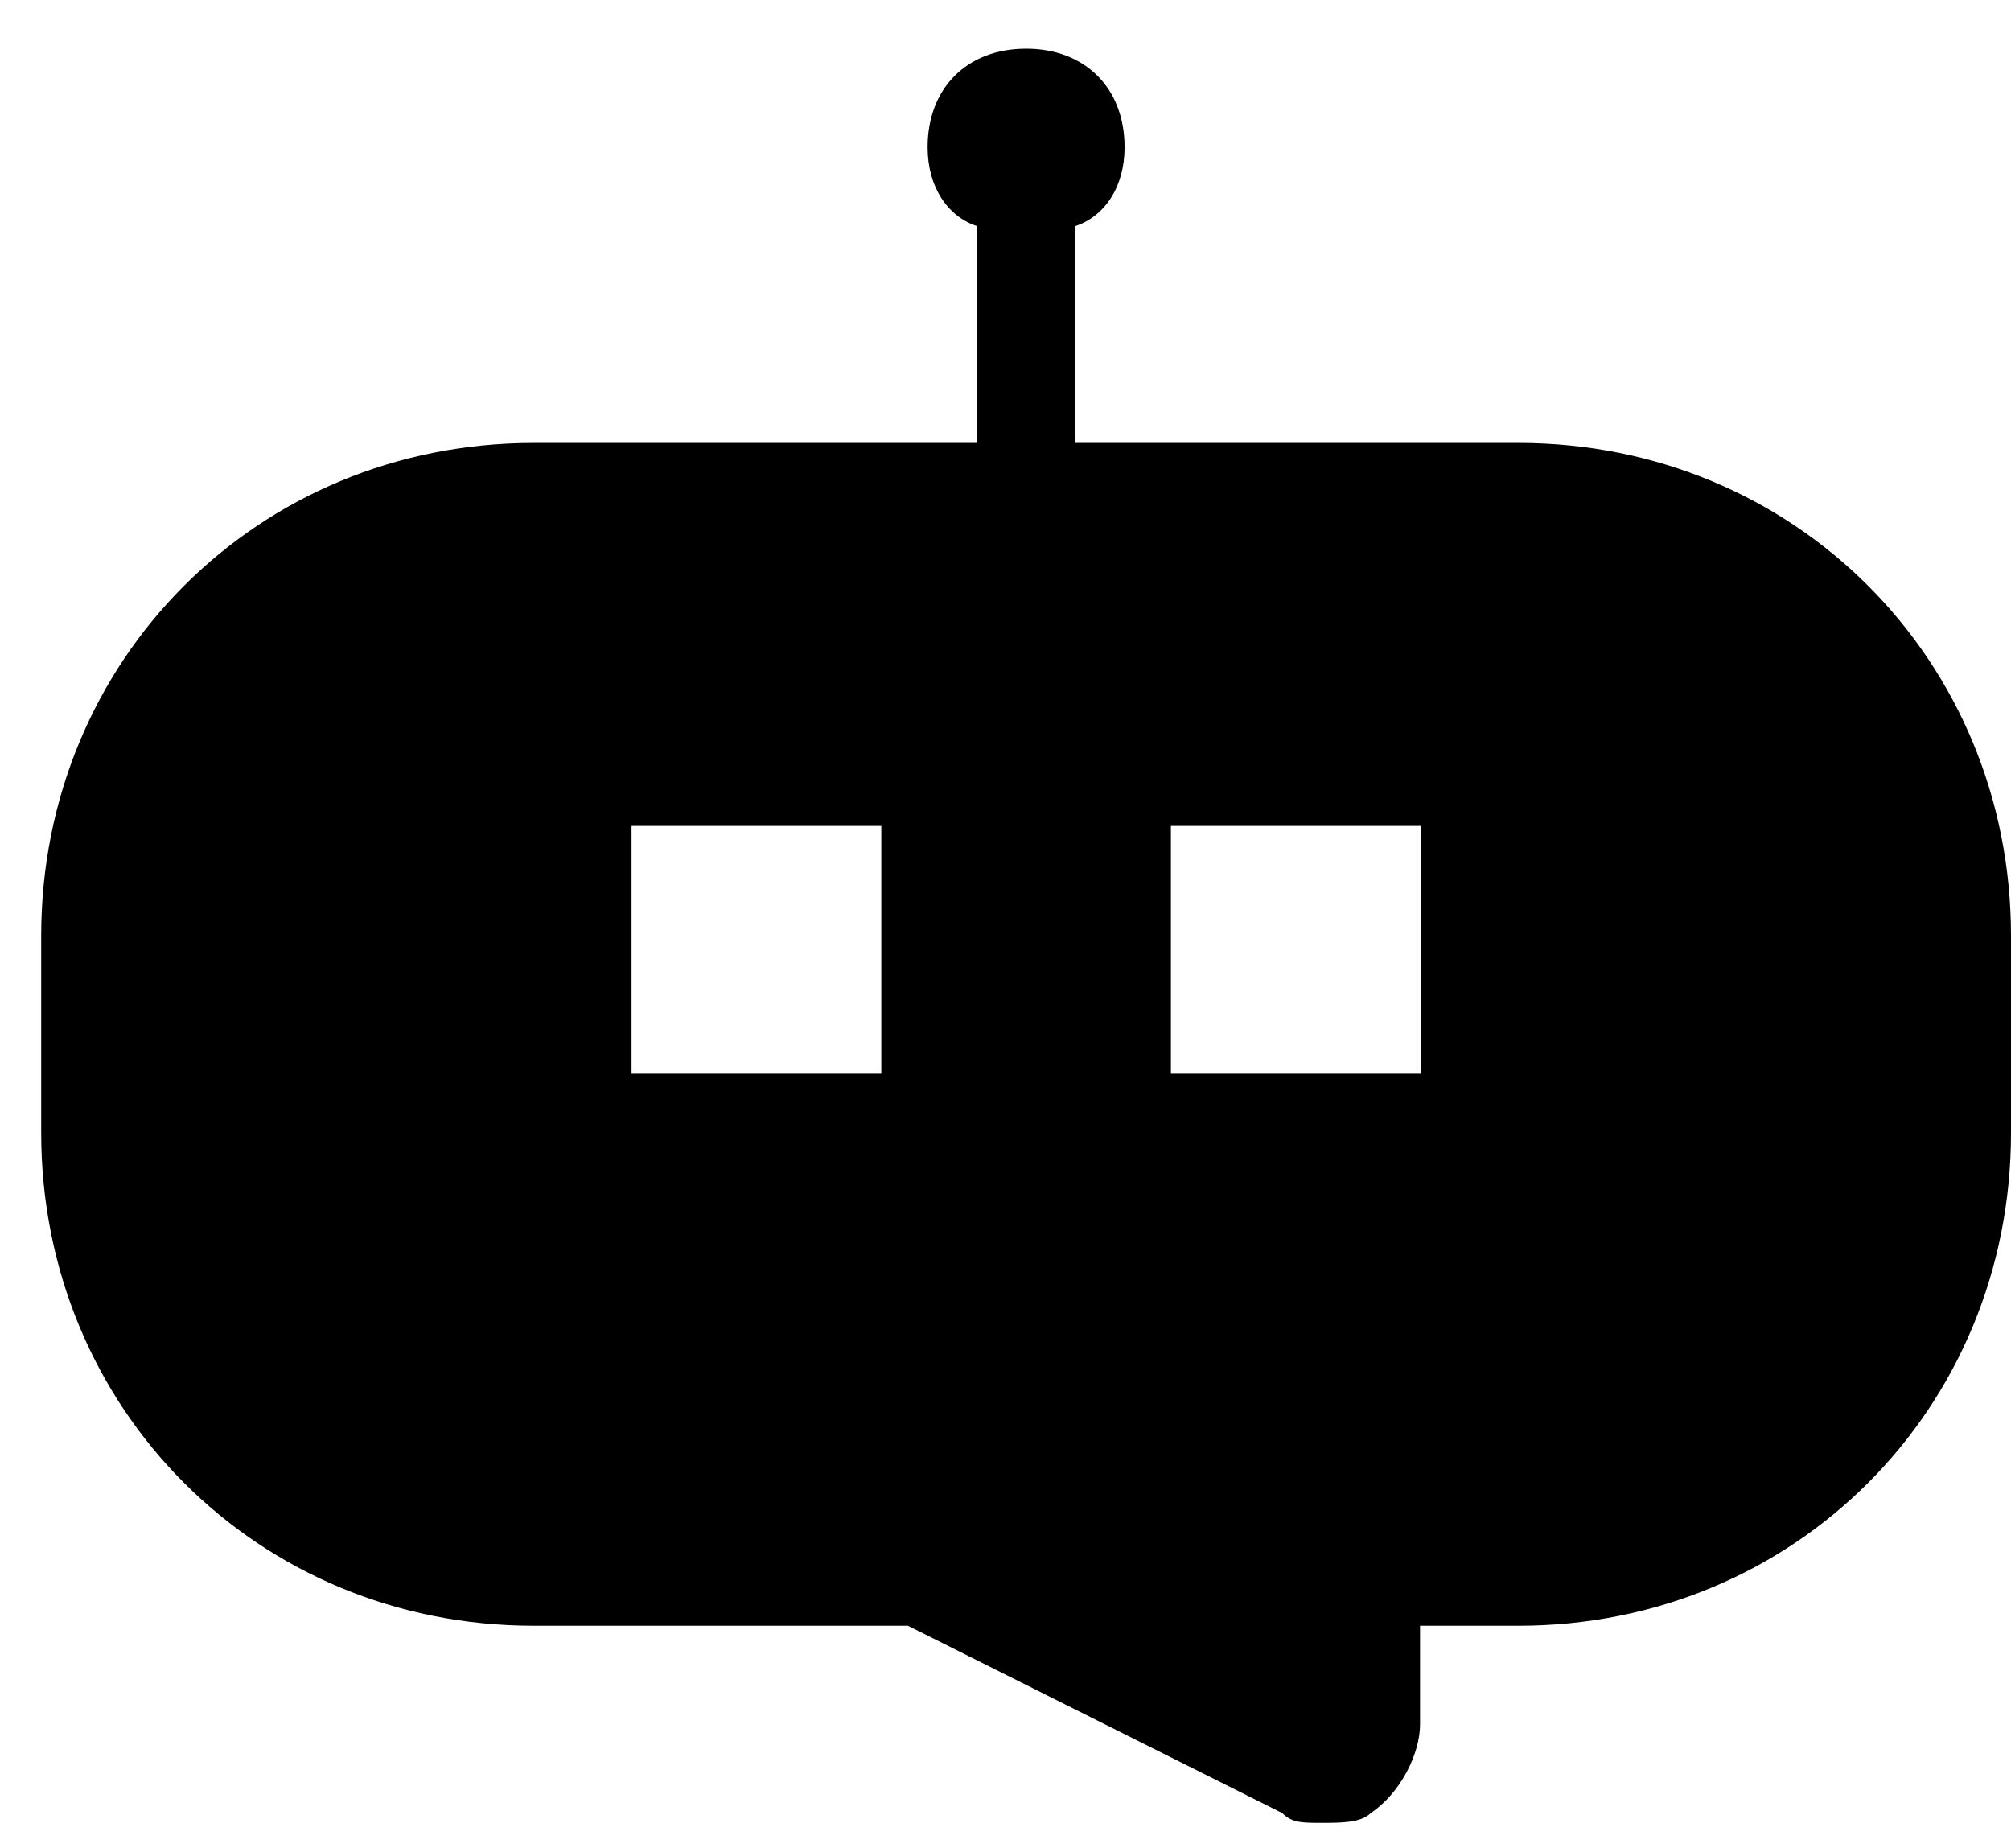 <svg width="37" height="34" viewBox="0 0 37 34" fill="none" xmlns="http://www.w3.org/2000/svg">
<path d="M27.939 8.148H19.785V4.159C20.329 3.978 20.691 3.434 20.691 2.708C20.691 1.62 19.966 0.895 18.879 0.895C17.792 0.895 17.067 1.62 17.067 2.708C17.067 3.434 17.429 3.978 17.973 4.159V8.148H9.818C4.744 8.148 0.758 12.137 0.758 17.214V20.84C0.758 25.918 4.744 29.907 9.818 29.907H16.704L23.59 33.352C23.772 33.533 23.953 33.533 24.315 33.533C24.678 33.533 25.04 33.533 25.221 33.352C25.765 32.989 26.127 32.264 26.127 31.72V29.907H27.939C33.013 29.907 37 25.918 37 20.84V17.214C37 12.137 33.013 8.148 27.939 8.148ZM16.215 19.749H11.62V15.194H16.215V19.749ZM26.138 19.749H21.543V15.194H26.138V19.749Z" fill="currentColor"/>
</svg>
